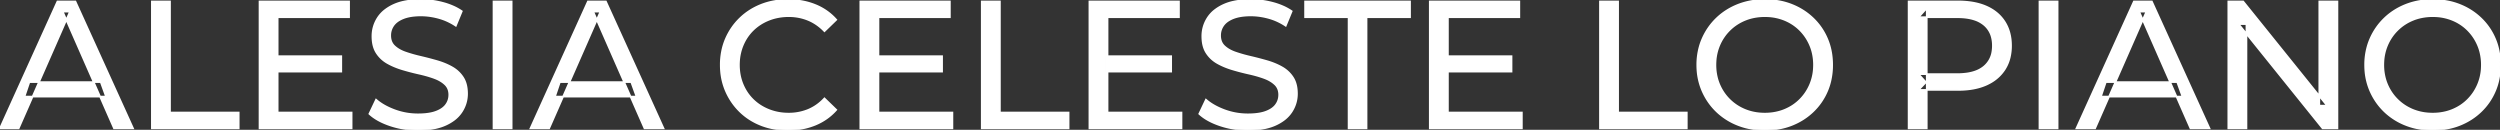 <svg width="1379.401" height="71.601" viewBox="0 0 1379.401 71.601" xmlns="http://www.w3.org/2000/svg"><rect x="0" y="0" width="1379.401" height="71.601" fill="#333333" stroke="none"/><g id="svgGroup" stroke-linecap="round" fill-rule="evenodd" font-size="9pt" stroke="#ffffff" stroke-width="0.25mm" fill="#ffffff" style="stroke:#ffffff;stroke-width:0.25mm;fill:#ffffff"><path d="M 1239.5 70.801 L 1229.5 70.801 L 1229.5 0.801 L 1237.7 0.801 L 1284 58.301 L 1279.7 58.301 L 1279.7 0.801 L 1289.7 0.801 L 1289.7 70.801 L 1281.5 70.801 L 1235.2 13.301 L 1239.5 13.301 L 1239.5 70.801 Z M 203.8 62.801 L 207.5 55.001 A 27.842 27.842 0 0 0 212.351 58.369 Q 214.706 59.676 217.518 60.733 A 45.979 45.979 0 0 0 217.7 60.801 Q 223.9 63.101 230.6 63.101 A 43.567 43.567 0 0 0 234.522 62.935 Q 236.427 62.762 238.037 62.409 A 18.754 18.754 0 0 0 240.5 61.701 Q 243.53 60.584 245.288 58.801 A 8.64 8.64 0 0 0 246.1 57.851 Q 247.9 55.401 247.9 52.301 A 8.945 8.945 0 0 0 247.52 49.63 A 7.122 7.122 0 0 0 245.55 46.501 Q 243.269 44.365 239.669 43.03 A 24.656 24.656 0 0 0 239.45 42.951 A 62.293 62.293 0 0 0 234.601 41.435 A 77.48 77.48 0 0 0 231.2 40.601 Q 226.7 39.601 222.15 38.251 Q 217.6 36.901 213.85 34.801 Q 210.1 32.701 207.8 29.151 Q 205.788 26.044 205.536 21.368 A 25.468 25.468 0 0 1 205.5 20.001 Q 205.5 14.601 208.35 10.051 A 17.59 17.59 0 0 1 212.975 5.174 A 24.573 24.573 0 0 1 217.15 2.751 A 26.948 26.948 0 0 1 222.749 0.92 Q 225.526 0.316 228.772 0.109 A 55.374 55.374 0 0 1 232.3 0.001 Q 238.4 0.001 244.4 1.601 A 37.78 37.78 0 0 1 250.323 3.696 A 29.942 29.942 0 0 1 254.8 6.201 L 251.5 14.201 Q 247 11.201 242 9.851 A 38.907 38.907 0 0 0 235.267 8.632 A 33.83 33.83 0 0 0 232.3 8.501 Q 227.935 8.501 224.72 9.321 A 17.691 17.691 0 0 0 222.6 10.001 A 16.236 16.236 0 0 0 220.134 11.208 Q 218.815 12.008 217.876 12.994 A 8.663 8.663 0 0 0 217.05 14.001 Q 215.3 16.501 215.3 19.601 A 9.419 9.419 0 0 0 215.644 22.214 A 7.115 7.115 0 0 0 217.65 25.501 A 14.645 14.645 0 0 0 220.639 27.638 Q 222.049 28.411 223.747 28.999 A 47.069 47.069 0 0 0 223.75 29.001 A 75.128 75.128 0 0 0 228.468 30.456 A 94.322 94.322 0 0 0 232 31.351 Q 236.5 32.401 241.05 33.701 Q 245.6 35.001 249.35 37.101 Q 253.1 39.201 255.4 42.701 Q 257.7 46.201 257.7 51.701 Q 257.7 57.001 254.8 61.551 A 17.659 17.659 0 0 1 250.246 66.319 A 24.933 24.933 0 0 1 245.85 68.851 Q 240.863 71.117 233.737 71.516 A 56.225 56.225 0 0 1 230.6 71.601 Q 222.6 71.601 215.3 69.151 Q 209.426 67.179 205.559 64.269 A 22.208 22.208 0 0 1 203.8 62.801 Z M 661.7 62.801 L 665.4 55.001 A 27.842 27.842 0 0 0 670.251 58.369 Q 672.606 59.676 675.418 60.733 A 45.979 45.979 0 0 0 675.6 60.801 Q 681.8 63.101 688.5 63.101 A 43.567 43.567 0 0 0 692.422 62.935 Q 694.327 62.762 695.937 62.409 A 18.754 18.754 0 0 0 698.4 61.701 Q 701.43 60.584 703.188 58.801 A 8.64 8.64 0 0 0 704 57.851 Q 705.8 55.401 705.8 52.301 A 8.945 8.945 0 0 0 705.42 49.63 A 7.122 7.122 0 0 0 703.45 46.501 Q 701.169 44.365 697.569 43.03 A 24.656 24.656 0 0 0 697.35 42.951 A 62.293 62.293 0 0 0 692.501 41.435 A 77.48 77.48 0 0 0 689.1 40.601 Q 684.6 39.601 680.05 38.251 Q 675.5 36.901 671.75 34.801 Q 668 32.701 665.7 29.151 Q 663.688 26.044 663.436 21.368 A 25.468 25.468 0 0 1 663.4 20.001 Q 663.4 14.601 666.25 10.051 A 17.59 17.59 0 0 1 670.875 5.174 A 24.573 24.573 0 0 1 675.05 2.751 A 26.948 26.948 0 0 1 680.649 0.92 Q 683.426 0.316 686.672 0.109 A 55.374 55.374 0 0 1 690.2 0.001 Q 696.3 0.001 702.3 1.601 A 37.78 37.78 0 0 1 708.223 3.696 A 29.942 29.942 0 0 1 712.7 6.201 L 709.4 14.201 Q 704.9 11.201 699.9 9.851 A 38.907 38.907 0 0 0 693.167 8.632 A 33.83 33.83 0 0 0 690.2 8.501 Q 685.835 8.501 682.62 9.321 A 17.691 17.691 0 0 0 680.5 10.001 A 16.236 16.236 0 0 0 678.034 11.208 Q 676.715 12.008 675.776 12.994 A 8.663 8.663 0 0 0 674.95 14.001 Q 673.2 16.501 673.2 19.601 A 9.419 9.419 0 0 0 673.544 22.214 A 7.115 7.115 0 0 0 675.55 25.501 A 14.645 14.645 0 0 0 678.539 27.638 Q 679.949 28.411 681.647 28.999 A 47.069 47.069 0 0 0 681.65 29.001 A 75.128 75.128 0 0 0 686.368 30.456 A 94.322 94.322 0 0 0 689.9 31.351 Q 694.4 32.401 698.95 33.701 Q 703.5 35.001 707.25 37.101 Q 711 39.201 713.3 42.701 Q 715.6 46.201 715.6 51.701 Q 715.6 57.001 712.7 61.551 A 17.659 17.659 0 0 1 708.146 66.319 A 24.933 24.933 0 0 1 703.75 68.851 Q 698.763 71.117 691.637 71.516 A 56.225 56.225 0 0 1 688.5 71.601 Q 680.5 71.601 673.2 69.151 Q 667.326 67.179 663.459 64.269 A 22.208 22.208 0 0 1 661.7 62.801 Z M 10.3 70.801 L 0 70.801 L 31.7 0.801 L 41.6 0.801 L 73.4 70.801 L 62.9 70.801 L 34.6 6.401 L 38.6 6.401 L 10.3 70.801 Z M 303 70.801 L 292.7 70.801 L 324.4 0.801 L 334.3 0.801 L 366.1 70.801 L 355.6 70.801 L 327.3 6.401 L 331.3 6.401 L 303 70.801 Z M 1156 70.801 L 1145.7 70.801 L 1177.4 0.801 L 1187.3 0.801 L 1219.1 70.801 L 1208.6 70.801 L 1180.3 6.401 L 1184.3 6.401 L 1156 70.801 Z M 461.4 10.901 L 454.9 17.201 A 26.705 26.705 0 0 0 448.412 12.15 A 24.602 24.602 0 0 0 445.9 10.951 A 27.886 27.886 0 0 0 435.378 8.901 A 31.612 31.612 0 0 0 435.2 8.901 A 30.61 30.61 0 0 0 427.323 9.889 A 27.448 27.448 0 0 0 424.25 10.901 Q 419.2 12.901 415.5 16.501 Q 411.8 20.101 409.75 25.051 A 27.309 27.309 0 0 0 407.741 34.186 A 31.85 31.85 0 0 0 407.7 35.801 Q 407.7 41.601 409.75 46.551 Q 411.8 51.501 415.5 55.101 Q 419.2 58.701 424.25 60.701 A 28.858 28.858 0 0 0 433.377 62.652 A 33.689 33.689 0 0 0 435.2 62.701 A 28.015 28.015 0 0 0 445.43 60.838 A 26.969 26.969 0 0 0 445.9 60.651 A 24.864 24.864 0 0 0 453.626 55.589 A 29.346 29.346 0 0 0 454.9 54.301 L 461.4 60.601 Q 456.6 66.001 449.75 68.801 A 37.994 37.994 0 0 1 438.346 71.457 A 45.512 45.512 0 0 1 434.7 71.601 Q 426.7 71.601 419.95 68.951 Q 413.2 66.301 408.25 61.451 Q 403.3 56.601 400.5 50.101 A 34.657 34.657 0 0 1 397.816 38.916 A 41.385 41.385 0 0 1 397.7 35.801 A 37.816 37.816 0 0 1 398.849 26.34 A 33.027 33.027 0 0 1 400.5 21.501 Q 403.3 15.001 408.3 10.151 Q 413.3 5.301 420.05 2.651 Q 426.8 0.001 434.8 0.001 A 41.814 41.814 0 0 1 444.893 1.185 A 36.765 36.765 0 0 1 449.75 2.751 Q 456.6 5.501 461.4 10.901 Z M 194 70.801 L 143.2 70.801 L 143.2 0.801 L 192.6 0.801 L 192.6 9.501 L 153.2 9.501 L 153.2 62.101 L 194 62.101 L 194 70.801 Z M 525.5 70.801 L 474.7 70.801 L 474.7 0.801 L 524.1 0.801 L 524.1 9.501 L 484.7 9.501 L 484.7 62.101 L 525.5 62.101 L 525.5 70.801 Z M 651.9 70.801 L 601.1 70.801 L 601.1 0.801 L 650.5 0.801 L 650.5 9.501 L 611.1 9.501 L 611.1 62.101 L 651.9 62.101 L 651.9 70.801 Z M 839.7 70.801 L 788.9 70.801 L 788.9 0.801 L 838.3 0.801 L 838.3 9.501 L 798.9 9.501 L 798.9 62.101 L 839.7 62.101 L 839.7 70.801 Z M 754 70.801 L 744.1 70.801 L 744.1 9.501 L 720.1 9.501 L 720.1 0.801 L 778 0.801 L 778 9.501 L 754 9.501 L 754 70.801 Z M 1063.1 70.801 L 1053.1 70.801 L 1053.1 0.801 L 1080.4 0.801 A 48.903 48.903 0 0 1 1087.429 1.279 Q 1092.241 1.979 1096.1 3.701 Q 1102.6 6.601 1106.1 12.101 Q 1109.6 17.601 1109.6 25.201 A 27.638 27.638 0 0 1 1108.881 31.647 A 21.292 21.292 0 0 1 1106.1 38.251 A 22.025 22.025 0 0 1 1098.152 45.615 A 27.396 27.396 0 0 1 1096.1 46.651 Q 1089.6 49.601 1080.4 49.601 L 1058.6 49.601 L 1063.1 44.901 L 1063.1 70.801 Z M 131.7 70.801 L 83.8 70.801 L 83.8 0.801 L 93.8 0.801 L 93.8 62.101 L 131.7 62.101 L 131.7 70.801 Z M 589.6 70.801 L 541.7 70.801 L 541.7 0.801 L 551.7 0.801 L 551.7 62.101 L 589.6 62.101 L 589.6 70.801 Z M 930.7 70.801 L 882.8 70.801 L 882.8 0.801 L 892.8 0.801 L 892.8 62.101 L 930.7 62.101 L 930.7 70.801 Z M 963.119 70.266 A 41.692 41.692 0 0 0 973.8 71.601 Q 981.8 71.601 988.55 68.951 Q 995.3 66.301 1000.35 61.451 Q 1005.4 56.601 1008.15 50.101 A 33.484 33.484 0 0 0 1009.826 45.043 A 38.579 38.579 0 0 0 1010.9 35.801 Q 1010.9 28.001 1008.15 21.501 Q 1005.4 15.001 1000.35 10.151 Q 995.3 5.301 988.55 2.651 Q 981.8 0.001 973.8 0.001 A 46.114 46.114 0 0 0 970.196 0.139 A 38.604 38.604 0 0 0 958.9 2.701 Q 952.1 5.401 947.1 10.251 Q 942.1 15.101 939.3 21.601 A 33.135 33.135 0 0 0 937.822 25.787 A 37.008 37.008 0 0 0 936.5 35.801 A 40.88 40.88 0 0 0 936.568 38.177 A 34.75 34.75 0 0 0 939.3 50.001 Q 942.1 56.501 947.1 61.351 A 34.181 34.181 0 0 0 948.054 62.241 A 35.747 35.747 0 0 0 958.95 68.901 A 37.364 37.364 0 0 0 963.119 70.266 Z M 1331.619 70.266 A 41.692 41.692 0 0 0 1342.3 71.601 Q 1350.3 71.601 1357.05 68.951 Q 1363.8 66.301 1368.85 61.451 Q 1373.9 56.601 1376.65 50.101 A 33.484 33.484 0 0 0 1378.326 45.043 A 38.579 38.579 0 0 0 1379.4 35.801 Q 1379.4 28.001 1376.65 21.501 Q 1373.9 15.001 1368.85 10.151 Q 1363.8 5.301 1357.05 2.651 Q 1350.3 0.001 1342.3 0.001 A 46.114 46.114 0 0 0 1338.696 0.139 A 38.604 38.604 0 0 0 1327.4 2.701 Q 1320.6 5.401 1315.6 10.251 Q 1310.6 15.101 1307.8 21.601 A 33.135 33.135 0 0 0 1306.322 25.787 A 37.008 37.008 0 0 0 1305 35.801 A 40.88 40.88 0 0 0 1305.068 38.177 A 34.75 34.75 0 0 0 1307.8 50.001 Q 1310.6 56.501 1315.6 61.351 A 34.181 34.181 0 0 0 1316.554 62.241 A 35.747 35.747 0 0 0 1327.45 68.901 A 37.364 37.364 0 0 0 1331.619 70.266 Z M 973.8 62.701 A 29.529 29.529 0 0 0 981.536 61.712 A 26.489 26.489 0 0 0 984.55 60.701 Q 989.5 58.701 993.15 55.051 Q 996.8 51.401 998.85 46.501 A 26.783 26.783 0 0 0 1000.839 37.768 A 31.575 31.575 0 0 0 1000.9 35.801 A 28.721 28.721 0 0 0 999.975 28.413 A 25.509 25.509 0 0 0 998.85 25.101 Q 996.8 20.201 993.15 16.551 Q 989.5 12.901 984.55 10.901 A 27.834 27.834 0 0 0 975.592 8.949 A 32.539 32.539 0 0 0 973.8 8.901 A 30.378 30.378 0 0 0 966.631 9.721 A 26.386 26.386 0 0 0 962.95 10.901 Q 958 12.901 954.3 16.551 Q 950.6 20.201 948.55 25.101 A 26.783 26.783 0 0 0 946.561 33.833 A 31.575 31.575 0 0 0 946.5 35.801 A 28.721 28.721 0 0 0 947.425 43.188 A 25.509 25.509 0 0 0 948.55 46.501 Q 950.6 51.401 954.3 55.051 Q 958 58.701 962.95 60.701 A 27.728 27.728 0 0 0 971.264 62.605 A 33.083 33.083 0 0 0 973.8 62.701 Z M 1342.3 62.701 A 29.529 29.529 0 0 0 1350.036 61.712 A 26.489 26.489 0 0 0 1353.05 60.701 Q 1358 58.701 1361.65 55.051 Q 1365.3 51.401 1367.35 46.501 A 26.783 26.783 0 0 0 1369.339 37.768 A 31.575 31.575 0 0 0 1369.4 35.801 A 28.721 28.721 0 0 0 1368.475 28.413 A 25.509 25.509 0 0 0 1367.35 25.101 Q 1365.3 20.201 1361.65 16.551 Q 1358 12.901 1353.05 10.901 A 27.834 27.834 0 0 0 1344.092 8.949 A 32.539 32.539 0 0 0 1342.3 8.901 A 30.378 30.378 0 0 0 1335.131 9.721 A 26.386 26.386 0 0 0 1331.45 10.901 Q 1326.5 12.901 1322.8 16.551 Q 1319.1 20.201 1317.05 25.101 A 26.783 26.783 0 0 0 1315.061 33.833 A 31.575 31.575 0 0 0 1315 35.801 A 28.721 28.721 0 0 0 1315.925 43.188 A 25.509 25.509 0 0 0 1317.05 46.501 Q 1319.1 51.401 1322.8 55.051 Q 1326.5 58.701 1331.45 60.701 A 27.728 27.728 0 0 0 1339.764 62.605 A 33.083 33.083 0 0 0 1342.3 62.701 Z M 282.3 70.801 L 272.3 70.801 L 272.3 0.801 L 282.3 0.801 L 282.3 70.801 Z M 1135.3 70.801 L 1125.3 70.801 L 1125.3 0.801 L 1135.3 0.801 L 1135.3 70.801 Z M 1063.1 4.501 L 1063.1 45.901 L 1058.6 40.901 L 1080.1 40.901 A 35.987 35.987 0 0 0 1085.518 40.52 Q 1088.341 40.089 1090.61 39.17 A 15.25 15.25 0 0 0 1094.65 36.801 A 13.353 13.353 0 0 0 1099.363 28.319 A 19.701 19.701 0 0 0 1099.6 25.201 A 18.16 18.16 0 0 0 1098.975 20.298 A 13.056 13.056 0 0 0 1094.65 13.601 A 15.897 15.897 0 0 0 1089.442 10.802 Q 1085.509 9.501 1080.1 9.501 L 1058.6 9.501 L 1063.1 4.501 Z M 58.5 53.301 L 13.5 53.301 L 16.2 45.301 L 55.6 45.301 L 58.5 53.301 Z M 351.2 53.301 L 306.2 53.301 L 308.9 45.301 L 348.3 45.301 L 351.2 53.301 Z M 1204.2 53.301 L 1159.2 53.301 L 1161.9 45.301 L 1201.3 45.301 L 1204.2 53.301 Z M 188.3 39.501 L 152.3 39.501 L 152.3 31.001 L 188.3 31.001 L 188.3 39.501 Z M 519.8 39.501 L 483.8 39.501 L 483.8 31.001 L 519.8 31.001 L 519.8 39.501 Z M 646.2 39.501 L 610.2 39.501 L 610.2 31.001 L 646.2 31.001 L 646.2 39.501 Z M 834 39.501 L 798 39.501 L 798 31.001 L 834 31.001 L 834 39.501 Z" vector-effect="non-scaling-stroke"/></g></svg>
